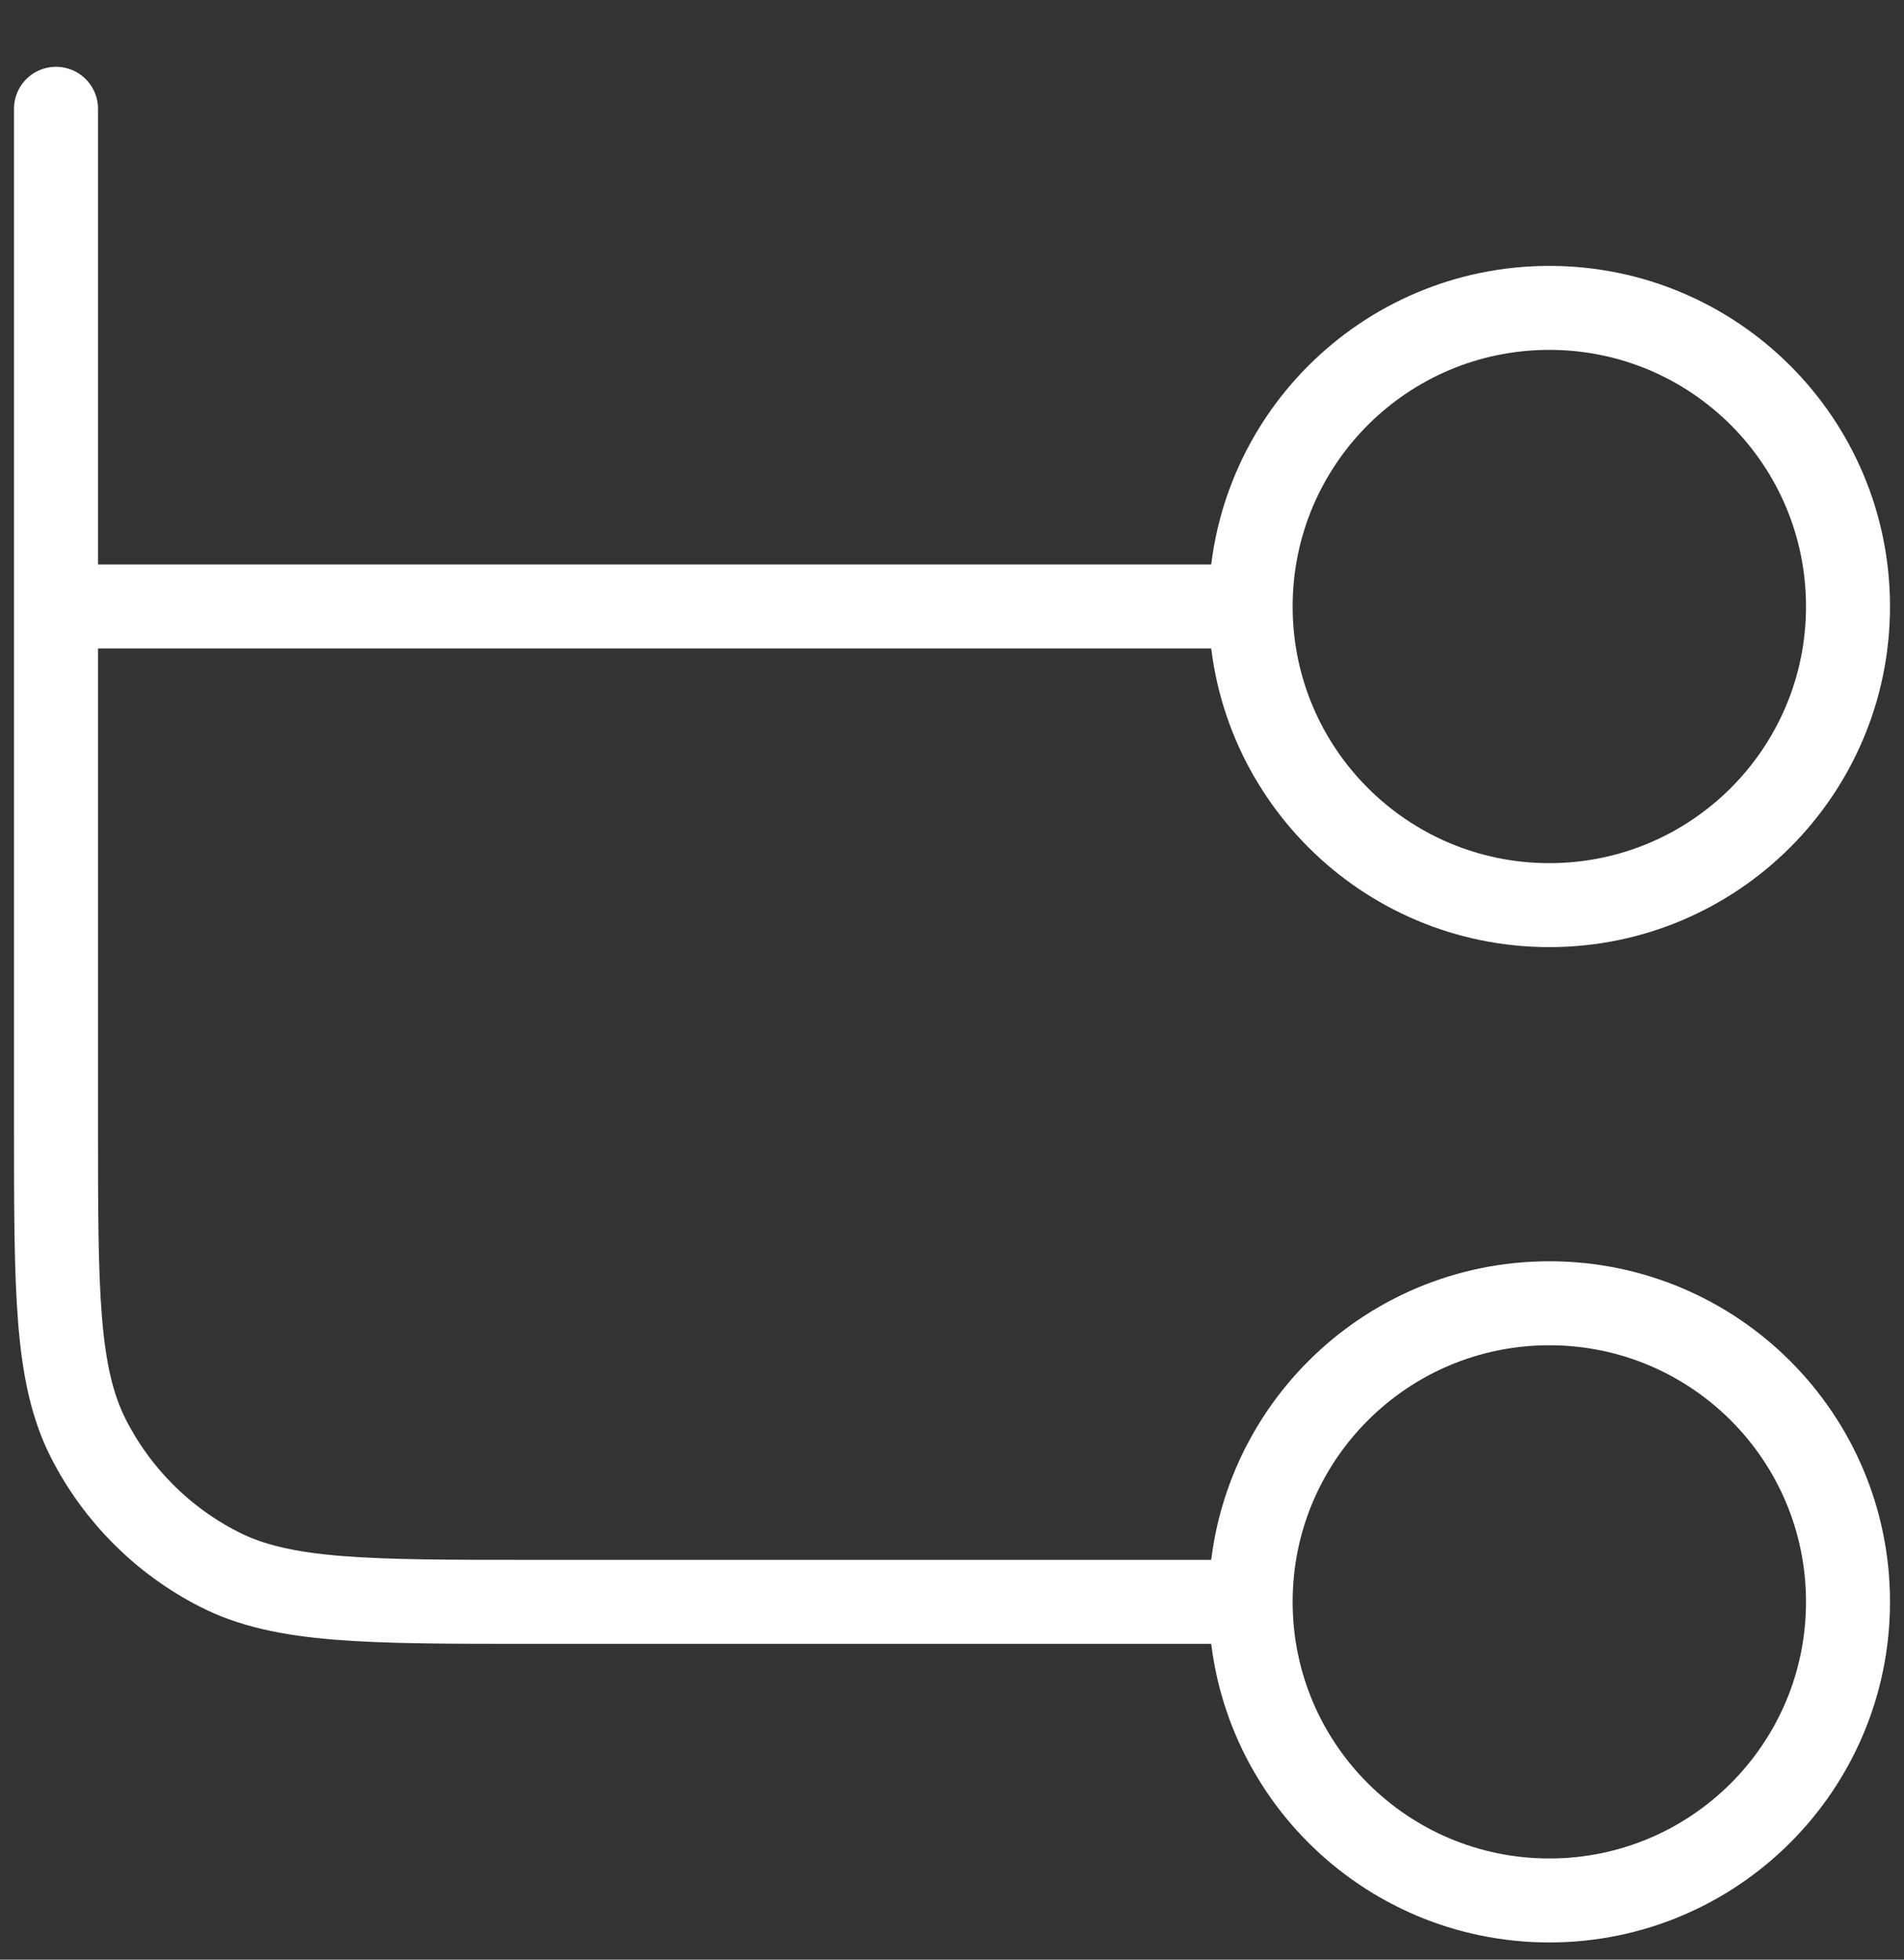 <svg width="34" height="35" viewBox="0 0 34 35" fill="none" xmlns="http://www.w3.org/2000/svg">
<rect x="0" y="0" width="34" height="35" fill="#333333" stroke="none"/>
<path d="M1 1.943V20.077C1 23.064 1 24.557 1.581 25.698C2.093 26.701 2.909 27.517 3.912 28.029C5.053 28.61 6.546 28.61 9.533 28.61H22.333M22.333 28.61C22.333 31.555 24.721 33.943 27.667 33.943C30.612 33.943 33 31.555 33 28.61C33 25.665 30.612 23.277 27.667 23.277C24.721 23.277 22.333 25.665 22.333 28.61ZM1 10.832L22.333 10.832M22.333 10.832C22.333 13.778 24.721 16.166 27.667 16.166C30.612 16.166 33 13.778 33 10.832C33 7.887 30.612 5.499 27.667 5.499C24.721 5.499 22.333 7.887 22.333 10.832Z" stroke="white" stroke-width="1.5" stroke-linecap="round" stroke-linejoin="round"/>
</svg>
